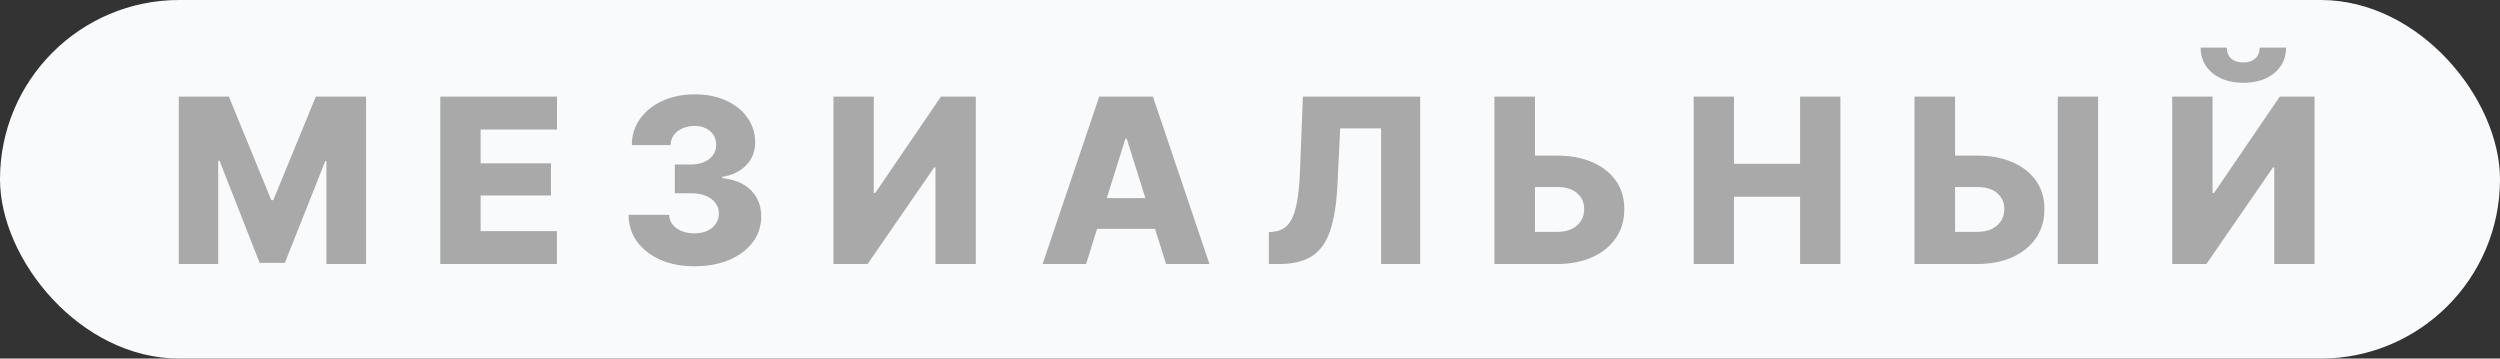 <?xml version="1.0" encoding="UTF-8"?> <svg xmlns="http://www.w3.org/2000/svg" width="251" height="36" viewBox="0 0 251 36" fill="none"><rect x="0" y="0" width="251" height="36" fill="#333333" stroke="none"/><rect width="251" height="36" rx="18" fill="#F9FAFB"></rect><path d="M17.948 9.7H22.979L27.243 20.101H27.435L31.71 9.7H36.753V26.508H32.771V16.175H32.658L28.597 26.395H26.07L22.043 16.141H21.907V26.508H17.948V9.7ZM44.204 26.508V9.7H55.925V13.005H48.254V16.401H55.316V19.627H48.254V23.203H55.914V26.508H44.204ZM69.705 26.734C68.427 26.734 67.291 26.516 66.298 26.08C65.313 25.643 64.535 25.038 63.963 24.263C63.399 23.481 63.113 22.582 63.106 21.567H67.189C67.197 21.936 67.31 22.263 67.528 22.549C67.753 22.827 68.058 23.045 68.442 23.203C68.825 23.353 69.254 23.429 69.728 23.429C70.209 23.429 70.634 23.346 71.002 23.18C71.371 23.007 71.657 22.77 71.86 22.47C72.07 22.169 72.176 21.823 72.176 21.432C72.176 21.026 72.059 20.672 71.826 20.372C71.6 20.071 71.281 19.834 70.867 19.661C70.453 19.488 69.961 19.401 69.389 19.401H67.753V16.513H69.389C69.885 16.513 70.322 16.431 70.698 16.265C71.074 16.1 71.367 15.87 71.578 15.577C71.796 15.276 71.905 14.934 71.905 14.55C71.905 14.167 71.815 13.836 71.634 13.558C71.454 13.272 71.202 13.05 70.878 12.892C70.555 12.727 70.175 12.644 69.739 12.644C69.288 12.644 68.878 12.727 68.509 12.892C68.148 13.05 67.862 13.272 67.652 13.558C67.441 13.844 67.332 14.178 67.325 14.562H63.433C63.44 13.562 63.719 12.682 64.268 11.922C64.817 11.155 65.565 10.557 66.513 10.128C67.46 9.692 68.539 9.474 69.75 9.474C70.954 9.474 72.01 9.685 72.92 10.106C73.838 10.527 74.548 11.102 75.052 11.832C75.564 12.554 75.819 13.373 75.819 14.291C75.819 15.224 75.511 15.998 74.894 16.615C74.278 17.232 73.484 17.611 72.514 17.754V17.878C73.808 18.029 74.781 18.45 75.436 19.142C76.098 19.834 76.428 20.699 76.428 21.736C76.428 22.707 76.143 23.572 75.571 24.331C75 25.083 74.206 25.674 73.191 26.102C72.183 26.523 71.021 26.734 69.705 26.734ZM83.677 9.7H87.727V19.379H87.873L94.473 9.7H97.97V26.508H93.92V16.807H93.796L87.106 26.508H83.677V9.7ZM109.042 26.508H104.676L110.362 9.7H115.754L121.429 26.508H117.074L113.126 13.93H112.99L109.042 26.508ZM108.478 19.886H117.604V22.977H108.478V19.886ZM127.391 26.508V23.316L127.876 23.259C128.463 23.199 128.94 22.966 129.309 22.56C129.677 22.154 129.959 21.503 130.155 20.608C130.35 19.713 130.474 18.503 130.527 16.976L130.809 9.7H142.586V26.508H138.661V12.892H134.554L134.284 18.476C134.193 20.394 133.953 21.943 133.562 23.124C133.17 24.305 132.561 25.166 131.734 25.707C130.914 26.241 129.812 26.508 128.429 26.508H127.391ZM152.576 15.622H156.31C157.686 15.622 158.882 15.848 159.897 16.299C160.912 16.743 161.698 17.367 162.255 18.172C162.811 18.969 163.086 19.913 163.078 21.003C163.086 22.086 162.811 23.041 162.255 23.869C161.698 24.696 160.912 25.343 159.897 25.809C158.882 26.275 157.686 26.508 156.31 26.508H150.038V9.7H154.11V23.282H156.31C156.911 23.282 157.415 23.18 157.821 22.977C158.228 22.767 158.536 22.488 158.746 22.143C158.957 21.789 159.059 21.394 159.051 20.958C159.059 20.341 158.825 19.823 158.352 19.401C157.885 18.98 157.205 18.773 156.31 18.781H152.576V15.622ZM170.045 26.508V9.7H174.094V16.446H180.728V9.7H184.777V26.508H180.728V19.751H174.094V26.508H170.045ZM194.756 15.622H198.49C199.866 15.622 201.062 15.848 202.077 16.299C203.092 16.743 203.878 17.367 204.435 18.172C204.991 18.969 205.266 19.913 205.258 21.003C205.266 22.086 204.991 23.041 204.435 23.869C203.878 24.696 203.092 25.343 202.077 25.809C201.062 26.275 199.866 26.508 198.49 26.508H192.217V9.7H196.29V23.282H198.49C199.091 23.282 199.595 23.18 200.001 22.977C200.407 22.767 200.716 22.488 200.926 22.143C201.137 21.789 201.238 21.394 201.231 20.958C201.238 20.341 201.005 19.823 200.532 19.401C200.065 18.98 199.385 18.773 198.49 18.781H194.756V15.622ZM210.651 9.7V26.508H206.601V9.7H210.651ZM218.091 9.7H222.14V19.379H222.287L228.886 9.7H232.384V26.508H228.334V16.807H228.21L221.52 26.508H218.091V9.7ZM225.231 8.312C223.96 8.312 222.926 7.989 222.129 7.342C221.339 6.688 220.945 5.834 220.945 4.781H223.573C223.573 5.24 223.72 5.605 224.013 5.875C224.306 6.139 224.712 6.27 225.231 6.27C225.735 6.27 226.134 6.139 226.427 5.875C226.72 5.605 226.867 5.24 226.867 4.781H229.518C229.518 5.834 229.123 6.688 228.334 7.342C227.544 7.989 226.51 8.312 225.231 8.312Z" fill="#A9A9A9"></path></svg> 
